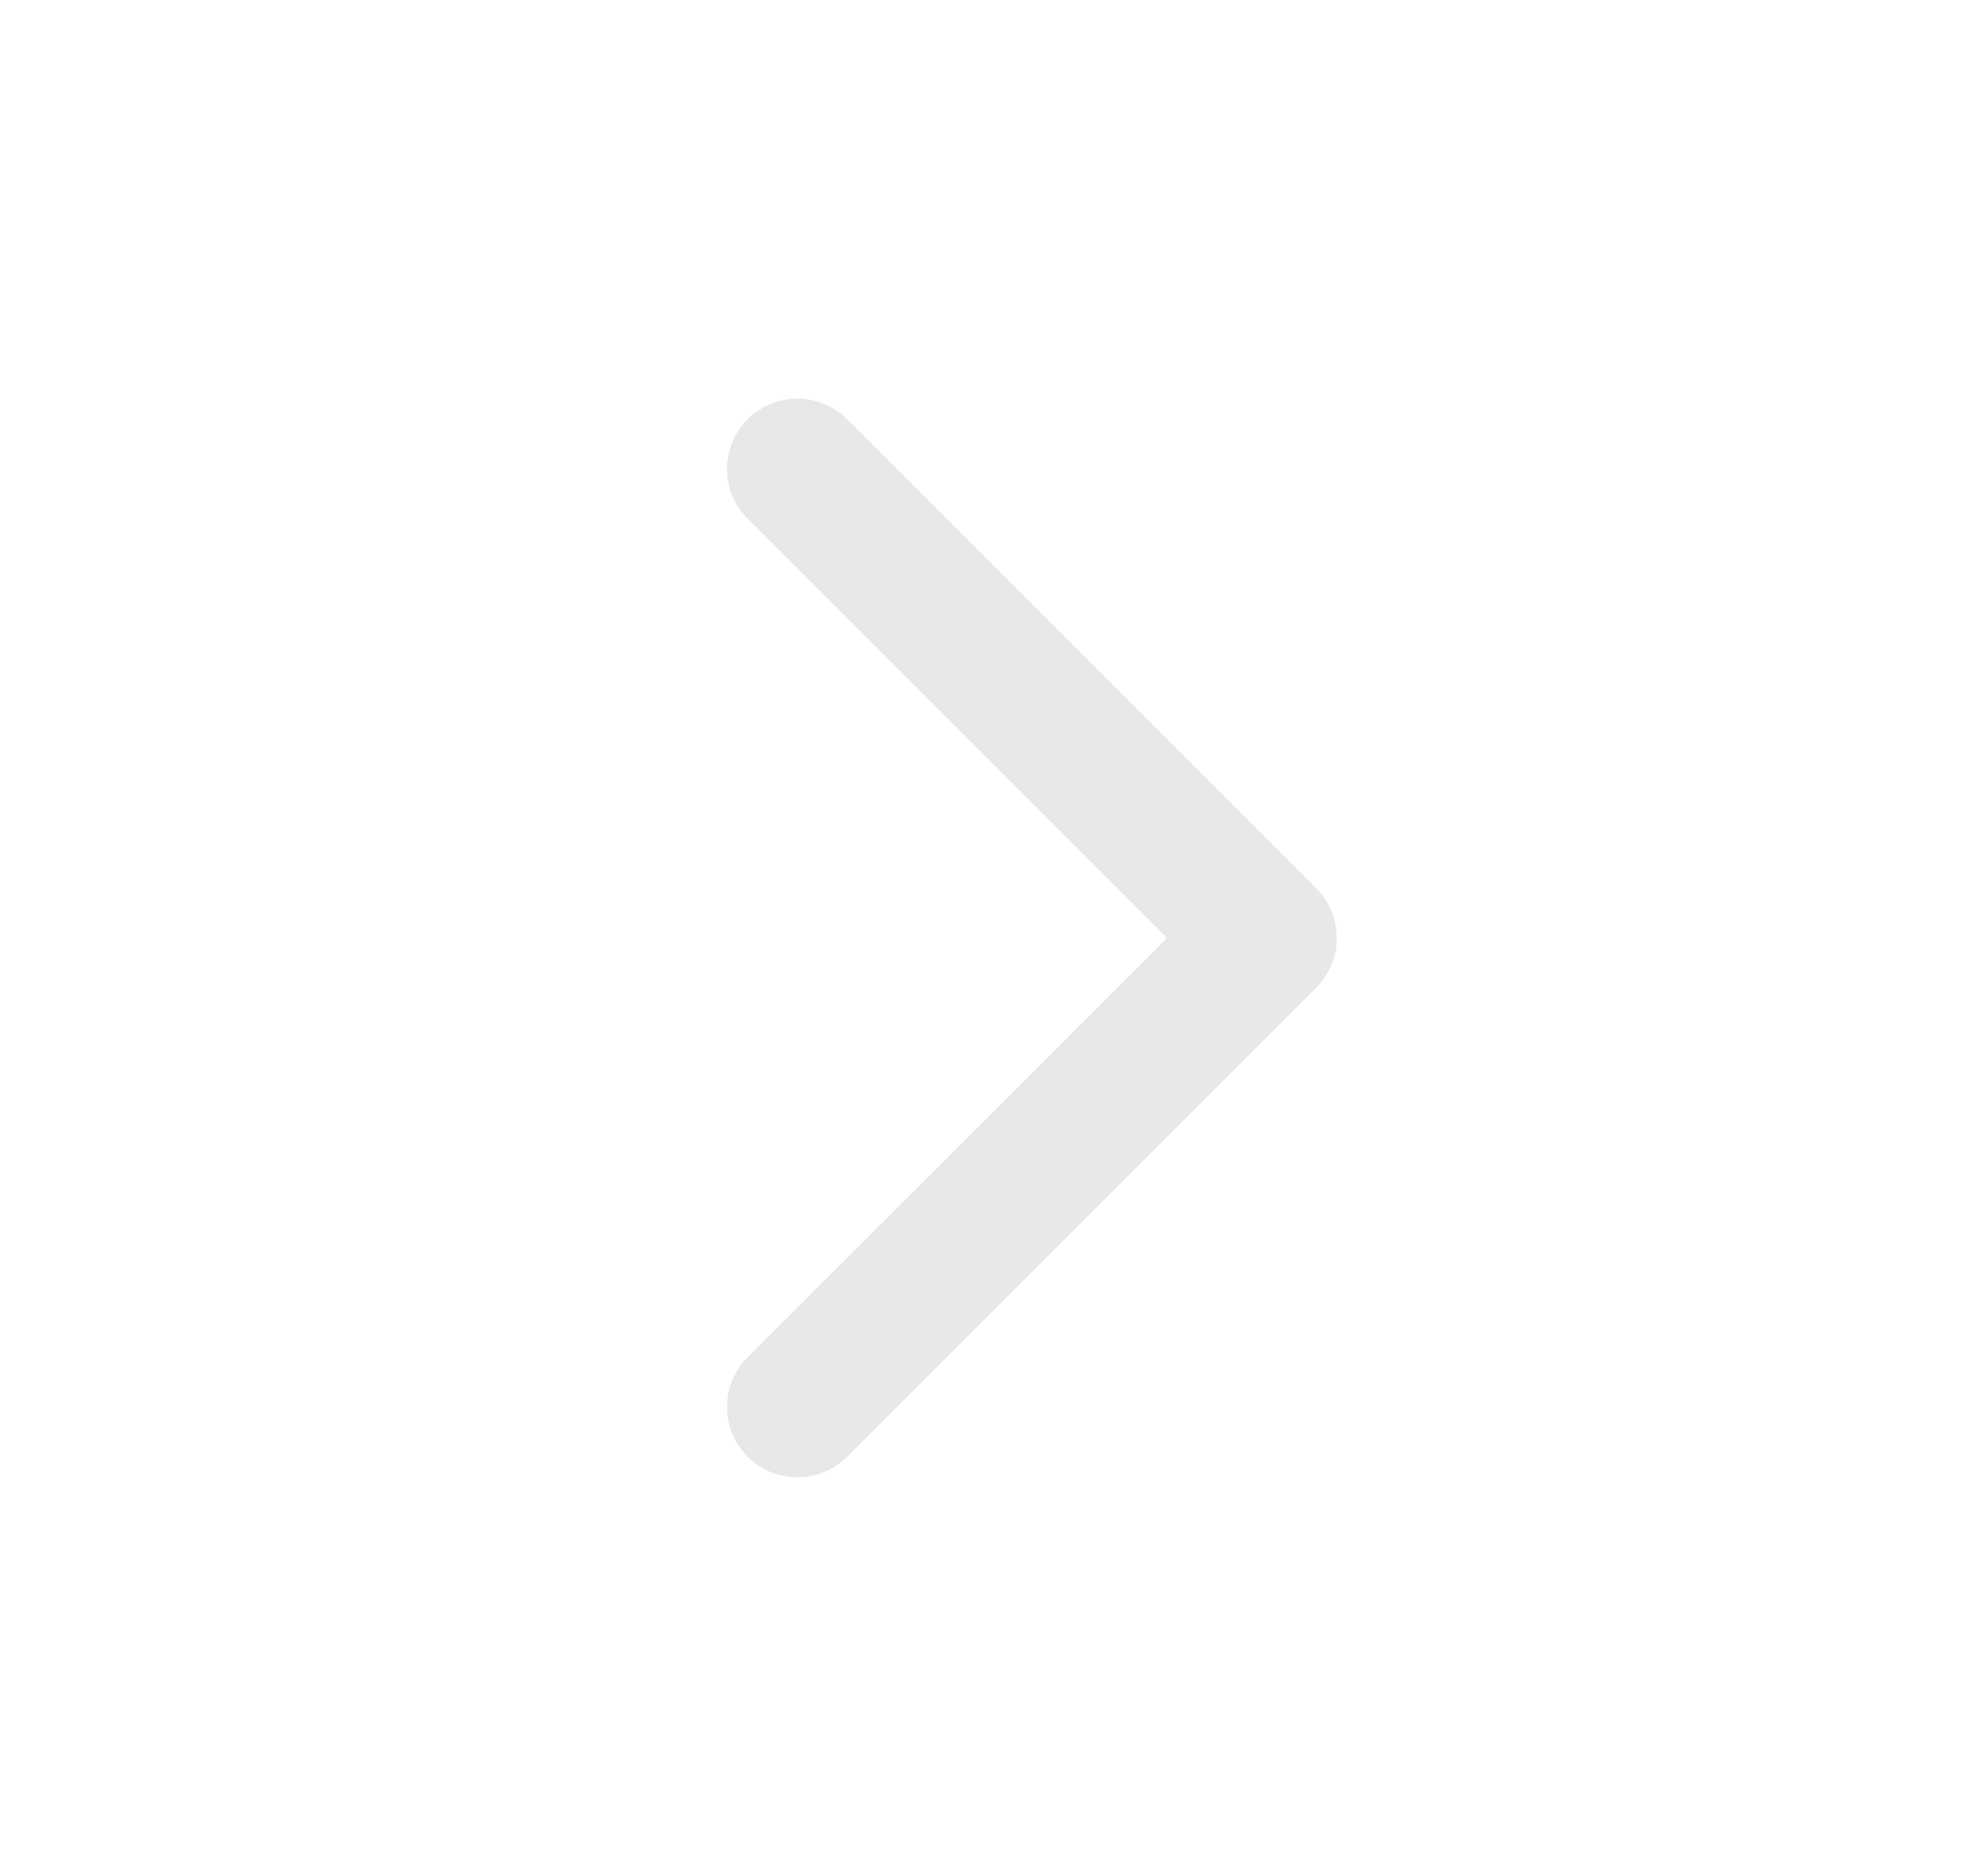 <svg width="21" height="20" viewBox="0 0 21 20" fill="none" xmlns="http://www.w3.org/2000/svg">
<path d="M8.5 15L13.5 10L8.5 5" stroke="#E8E8E9" stroke-width="1.5" stroke-linecap="round" stroke-linejoin="round"/>
</svg>
